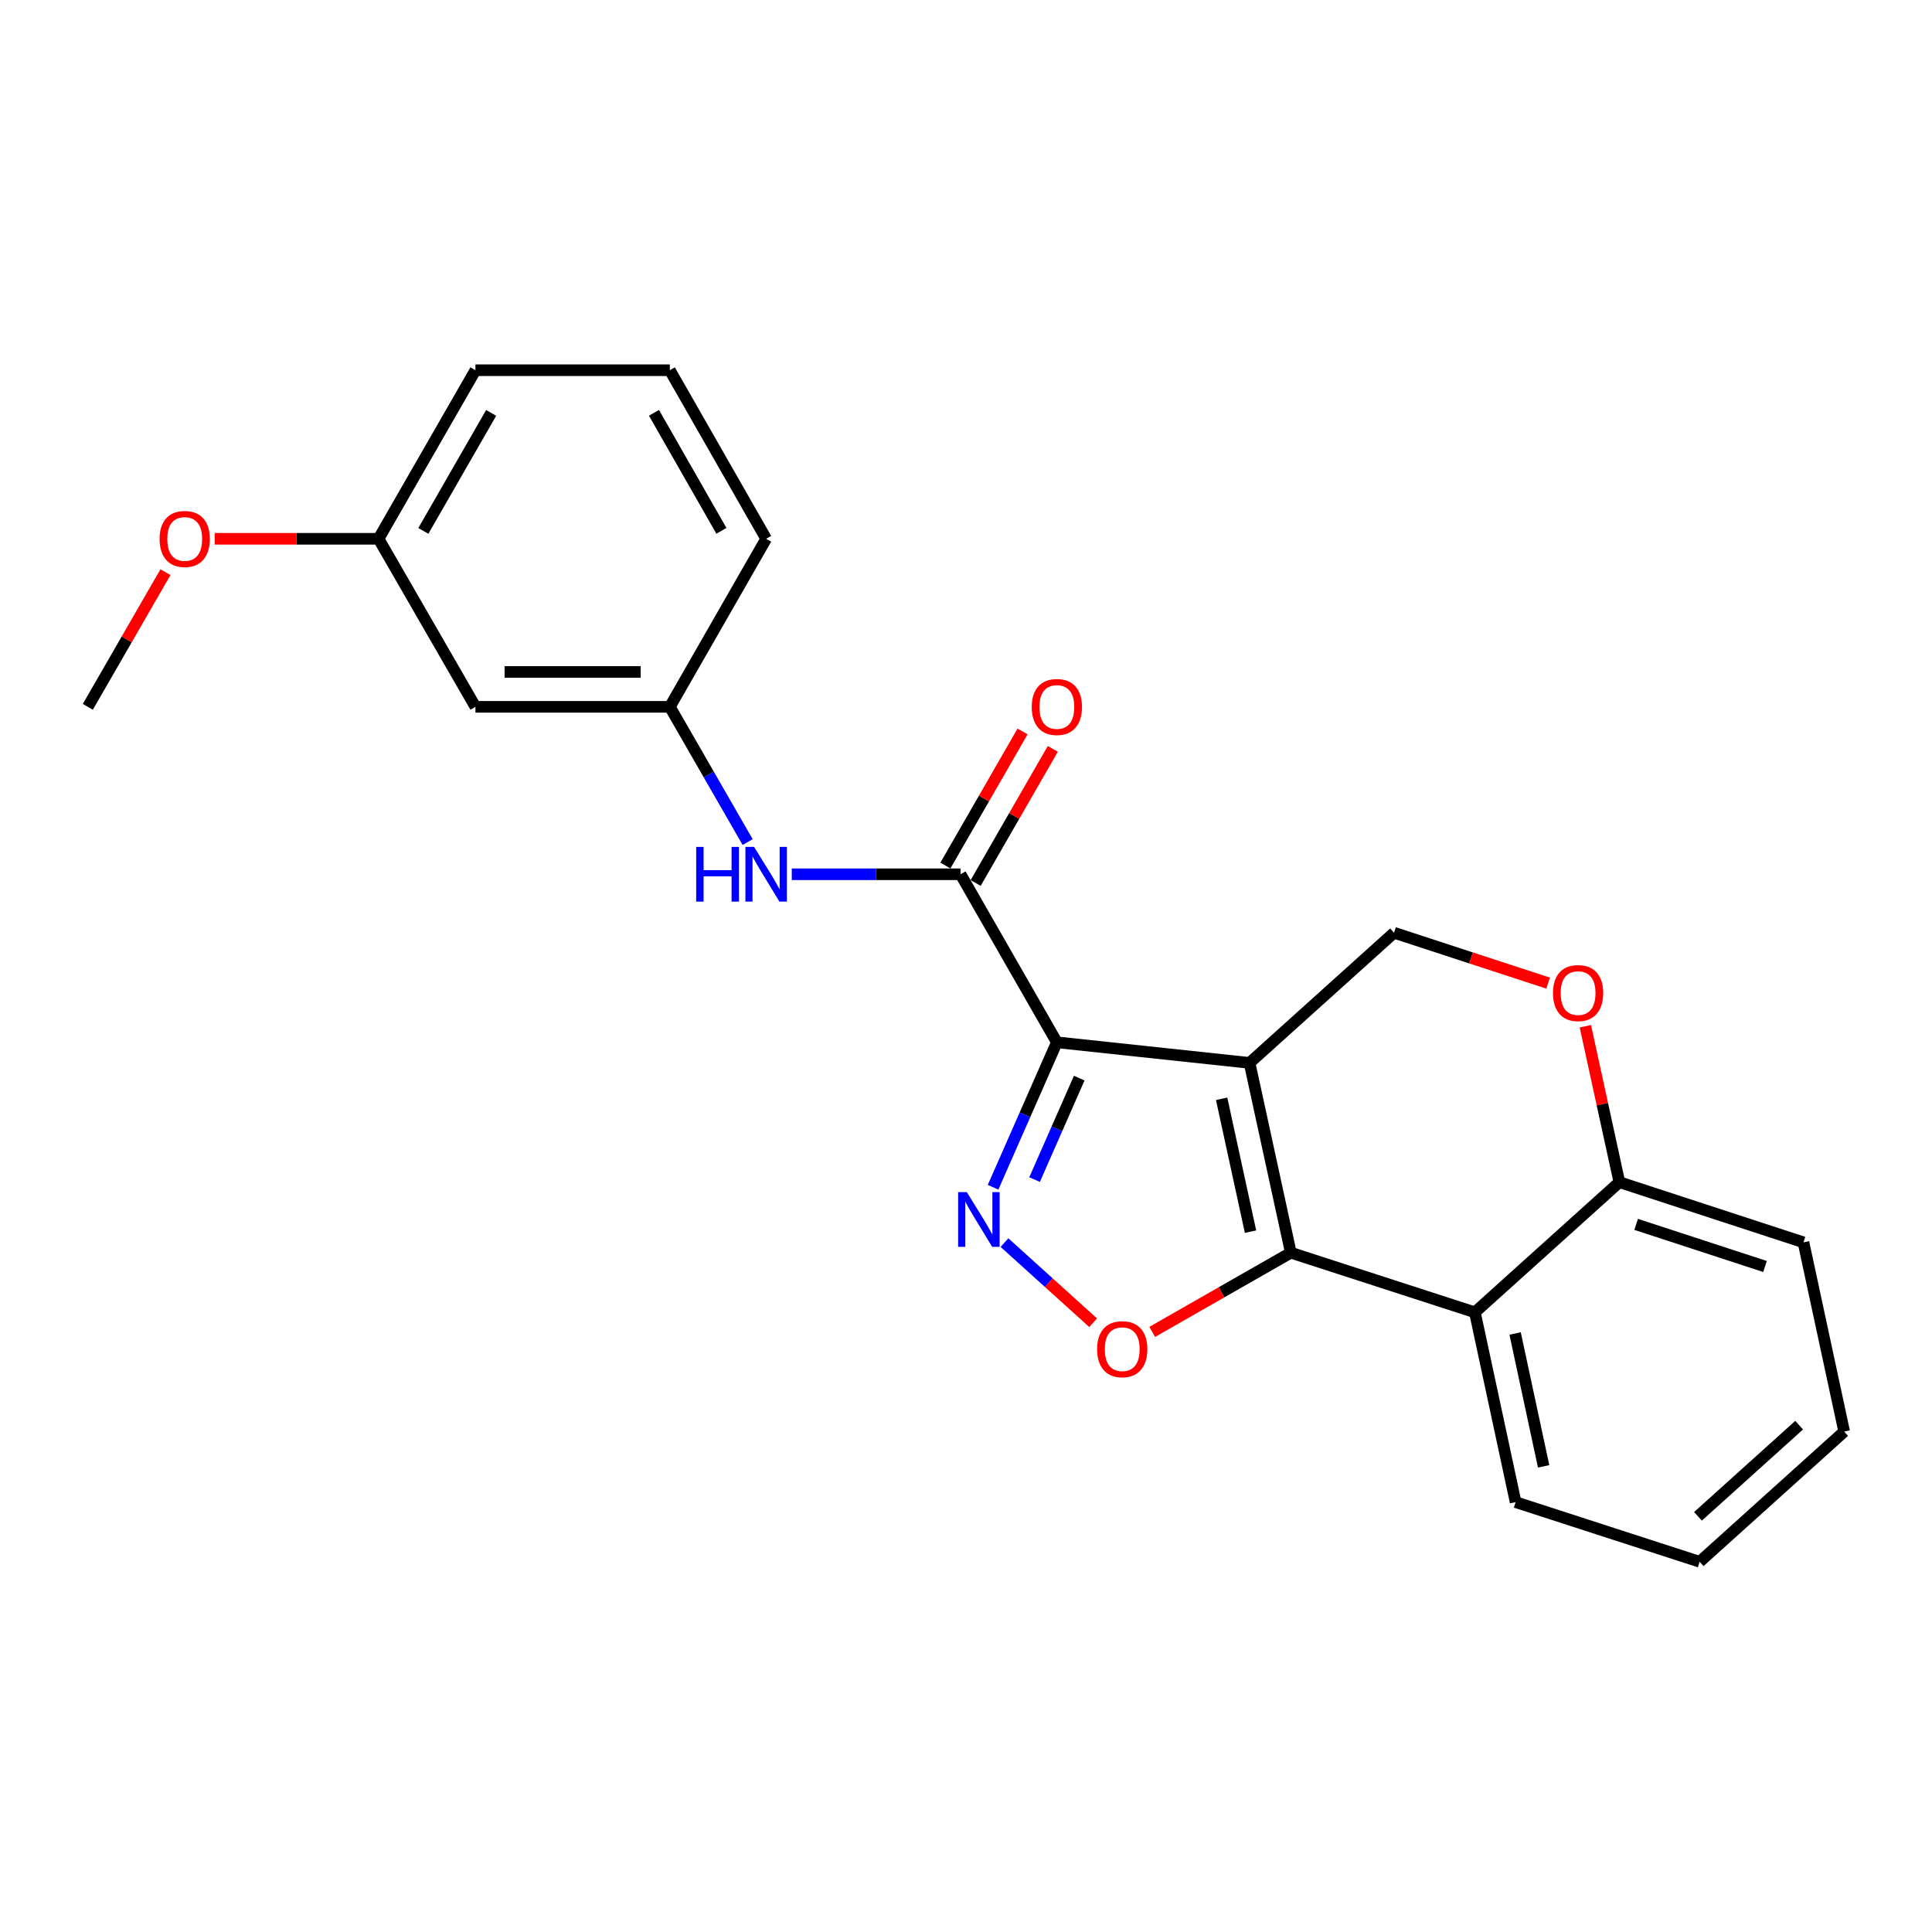 <?xml version='1.0' encoding='iso-8859-1'?>
<svg version='1.1' baseProfile='full'
              xmlns='http://www.w3.org/2000/svg'
                      xmlns:rdkit='http://www.rdkit.org/xml'
                      xmlns:xlink='http://www.w3.org/1999/xlink'
                  xml:space='preserve'
width='1000px' height='1000px' viewBox='0 0 1000 1000'>
<!-- END OF HEADER -->
<rect style='opacity:1.0;fill:#FFFFFF;stroke:none' width='1000' height='1000' x='0' y='0'> </rect>
<path class='bond-0' d='M 646.761,550.152 L 547.03,539.493' style='fill:none;fill-rule:evenodd;stroke:#000000;stroke-width:6px;stroke-linecap:butt;stroke-linejoin:miter;stroke-opacity:1' />
<path class='bond-1' d='M 646.761,550.152 L 668.129,648.397' style='fill:none;fill-rule:evenodd;stroke:#000000;stroke-width:6px;stroke-linecap:butt;stroke-linejoin:miter;stroke-opacity:1' />
<path class='bond-1' d='M 632.314,568.728 L 647.271,637.5' style='fill:none;fill-rule:evenodd;stroke:#000000;stroke-width:6px;stroke-linecap:butt;stroke-linejoin:miter;stroke-opacity:1' />
<path class='bond-6' d='M 646.761,550.152 L 721.552,482.788' style='fill:none;fill-rule:evenodd;stroke:#000000;stroke-width:6px;stroke-linecap:butt;stroke-linejoin:miter;stroke-opacity:1' />
<path class='bond-2' d='M 547.03,539.493 L 530.519,577.012' style='fill:none;fill-rule:evenodd;stroke:#000000;stroke-width:6px;stroke-linecap:butt;stroke-linejoin:miter;stroke-opacity:1' />
<path class='bond-2' d='M 530.519,577.012 L 514.008,614.53' style='fill:none;fill-rule:evenodd;stroke:#0000FF;stroke-width:6px;stroke-linecap:butt;stroke-linejoin:miter;stroke-opacity:1' />
<path class='bond-2' d='M 558.612,558.025 L 547.054,584.288' style='fill:none;fill-rule:evenodd;stroke:#000000;stroke-width:6px;stroke-linecap:butt;stroke-linejoin:miter;stroke-opacity:1' />
<path class='bond-2' d='M 547.054,584.288 L 535.496,610.551' style='fill:none;fill-rule:evenodd;stroke:#0000FF;stroke-width:6px;stroke-linecap:butt;stroke-linejoin:miter;stroke-opacity:1' />
<path class='bond-4' d='M 547.03,539.493 L 497.17,452.518' style='fill:none;fill-rule:evenodd;stroke:#000000;stroke-width:6px;stroke-linecap:butt;stroke-linejoin:miter;stroke-opacity:1' />
<path class='bond-3' d='M 668.129,648.397 L 632.252,668.896' style='fill:none;fill-rule:evenodd;stroke:#000000;stroke-width:6px;stroke-linecap:butt;stroke-linejoin:miter;stroke-opacity:1' />
<path class='bond-3' d='M 632.252,668.896 L 596.375,689.394' style='fill:none;fill-rule:evenodd;stroke:#FF0000;stroke-width:6px;stroke-linecap:butt;stroke-linejoin:miter;stroke-opacity:1' />
<path class='bond-5' d='M 668.129,648.397 L 763.393,679.259' style='fill:none;fill-rule:evenodd;stroke:#000000;stroke-width:6px;stroke-linecap:butt;stroke-linejoin:miter;stroke-opacity:1' />
<path class='bond-23' d='M 519.914,643.163 L 542.862,663.907' style='fill:none;fill-rule:evenodd;stroke:#0000FF;stroke-width:6px;stroke-linecap:butt;stroke-linejoin:miter;stroke-opacity:1' />
<path class='bond-23' d='M 542.862,663.907 L 565.809,684.65' style='fill:none;fill-rule:evenodd;stroke:#FF0000;stroke-width:6px;stroke-linecap:butt;stroke-linejoin:miter;stroke-opacity:1' />
<path class='bond-8' d='M 497.17,452.518 L 453.495,452.518' style='fill:none;fill-rule:evenodd;stroke:#000000;stroke-width:6px;stroke-linecap:butt;stroke-linejoin:miter;stroke-opacity:1' />
<path class='bond-8' d='M 453.495,452.518 L 409.821,452.518' style='fill:none;fill-rule:evenodd;stroke:#0000FF;stroke-width:6px;stroke-linecap:butt;stroke-linejoin:miter;stroke-opacity:1' />
<path class='bond-10' d='M 504.999,457.023 L 524.964,422.321' style='fill:none;fill-rule:evenodd;stroke:#000000;stroke-width:6px;stroke-linecap:butt;stroke-linejoin:miter;stroke-opacity:1' />
<path class='bond-10' d='M 524.964,422.321 L 544.93,387.618' style='fill:none;fill-rule:evenodd;stroke:#FF0000;stroke-width:6px;stroke-linecap:butt;stroke-linejoin:miter;stroke-opacity:1' />
<path class='bond-10' d='M 489.34,448.014 L 509.306,413.312' style='fill:none;fill-rule:evenodd;stroke:#000000;stroke-width:6px;stroke-linecap:butt;stroke-linejoin:miter;stroke-opacity:1' />
<path class='bond-10' d='M 509.306,413.312 L 529.271,378.609' style='fill:none;fill-rule:evenodd;stroke:#FF0000;stroke-width:6px;stroke-linecap:butt;stroke-linejoin:miter;stroke-opacity:1' />
<path class='bond-14' d='M 763.393,679.259 L 784.48,777.505' style='fill:none;fill-rule:evenodd;stroke:#000000;stroke-width:6px;stroke-linecap:butt;stroke-linejoin:miter;stroke-opacity:1' />
<path class='bond-14' d='M 784.22,690.205 L 798.98,758.977' style='fill:none;fill-rule:evenodd;stroke:#000000;stroke-width:6px;stroke-linecap:butt;stroke-linejoin:miter;stroke-opacity:1' />
<path class='bond-24' d='M 763.393,679.259 L 838.184,611.885' style='fill:none;fill-rule:evenodd;stroke:#000000;stroke-width:6px;stroke-linecap:butt;stroke-linejoin:miter;stroke-opacity:1' />
<path class='bond-7' d='M 721.552,482.788 L 761.432,495.825' style='fill:none;fill-rule:evenodd;stroke:#000000;stroke-width:6px;stroke-linecap:butt;stroke-linejoin:miter;stroke-opacity:1' />
<path class='bond-7' d='M 761.432,495.825 L 801.311,508.862' style='fill:none;fill-rule:evenodd;stroke:#FF0000;stroke-width:6px;stroke-linecap:butt;stroke-linejoin:miter;stroke-opacity:1' />
<path class='bond-9' d='M 820.583,531.197 L 829.384,571.541' style='fill:none;fill-rule:evenodd;stroke:#FF0000;stroke-width:6px;stroke-linecap:butt;stroke-linejoin:miter;stroke-opacity:1' />
<path class='bond-9' d='M 829.384,571.541 L 838.184,611.885' style='fill:none;fill-rule:evenodd;stroke:#000000;stroke-width:6px;stroke-linecap:butt;stroke-linejoin:miter;stroke-opacity:1' />
<path class='bond-11' d='M 386.981,435.859 L 366.843,400.856' style='fill:none;fill-rule:evenodd;stroke:#0000FF;stroke-width:6px;stroke-linecap:butt;stroke-linejoin:miter;stroke-opacity:1' />
<path class='bond-11' d='M 366.843,400.856 L 346.705,365.854' style='fill:none;fill-rule:evenodd;stroke:#000000;stroke-width:6px;stroke-linecap:butt;stroke-linejoin:miter;stroke-opacity:1' />
<path class='bond-18' d='M 838.184,611.885 L 933.469,643.038' style='fill:none;fill-rule:evenodd;stroke:#000000;stroke-width:6px;stroke-linecap:butt;stroke-linejoin:miter;stroke-opacity:1' />
<path class='bond-18' d='M 846.863,633.729 L 913.562,655.536' style='fill:none;fill-rule:evenodd;stroke:#000000;stroke-width:6px;stroke-linecap:butt;stroke-linejoin:miter;stroke-opacity:1' />
<path class='bond-12' d='M 346.705,365.854 L 246.081,365.854' style='fill:none;fill-rule:evenodd;stroke:#000000;stroke-width:6px;stroke-linecap:butt;stroke-linejoin:miter;stroke-opacity:1' />
<path class='bond-12' d='M 331.611,347.789 L 261.174,347.789' style='fill:none;fill-rule:evenodd;stroke:#000000;stroke-width:6px;stroke-linecap:butt;stroke-linejoin:miter;stroke-opacity:1' />
<path class='bond-17' d='M 346.705,365.854 L 396.566,278.88' style='fill:none;fill-rule:evenodd;stroke:#000000;stroke-width:6px;stroke-linecap:butt;stroke-linejoin:miter;stroke-opacity:1' />
<path class='bond-13' d='M 246.081,365.854 L 195.939,278.88' style='fill:none;fill-rule:evenodd;stroke:#000000;stroke-width:6px;stroke-linecap:butt;stroke-linejoin:miter;stroke-opacity:1' />
<path class='bond-15' d='M 195.939,278.88 L 153.527,278.88' style='fill:none;fill-rule:evenodd;stroke:#000000;stroke-width:6px;stroke-linecap:butt;stroke-linejoin:miter;stroke-opacity:1' />
<path class='bond-15' d='M 153.527,278.88 L 111.114,278.88' style='fill:none;fill-rule:evenodd;stroke:#FF0000;stroke-width:6px;stroke-linecap:butt;stroke-linejoin:miter;stroke-opacity:1' />
<path class='bond-26' d='M 195.939,278.88 L 246.081,191.624' style='fill:none;fill-rule:evenodd;stroke:#000000;stroke-width:6px;stroke-linecap:butt;stroke-linejoin:miter;stroke-opacity:1' />
<path class='bond-26' d='M 219.124,274.792 L 254.223,213.713' style='fill:none;fill-rule:evenodd;stroke:#000000;stroke-width:6px;stroke-linecap:butt;stroke-linejoin:miter;stroke-opacity:1' />
<path class='bond-21' d='M 784.48,777.505 L 879.745,808.376' style='fill:none;fill-rule:evenodd;stroke:#000000;stroke-width:6px;stroke-linecap:butt;stroke-linejoin:miter;stroke-opacity:1' />
<path class='bond-20' d='M 85.648,296.149 L 65.551,331.002' style='fill:none;fill-rule:evenodd;stroke:#FF0000;stroke-width:6px;stroke-linecap:butt;stroke-linejoin:miter;stroke-opacity:1' />
<path class='bond-20' d='M 65.551,331.002 L 45.455,365.854' style='fill:none;fill-rule:evenodd;stroke:#000000;stroke-width:6px;stroke-linecap:butt;stroke-linejoin:miter;stroke-opacity:1' />
<path class='bond-16' d='M 346.705,191.624 L 396.566,278.88' style='fill:none;fill-rule:evenodd;stroke:#000000;stroke-width:6px;stroke-linecap:butt;stroke-linejoin:miter;stroke-opacity:1' />
<path class='bond-16' d='M 338.499,213.675 L 373.401,274.754' style='fill:none;fill-rule:evenodd;stroke:#000000;stroke-width:6px;stroke-linecap:butt;stroke-linejoin:miter;stroke-opacity:1' />
<path class='bond-19' d='M 346.705,191.624 L 246.081,191.624' style='fill:none;fill-rule:evenodd;stroke:#000000;stroke-width:6px;stroke-linecap:butt;stroke-linejoin:miter;stroke-opacity:1' />
<path class='bond-22' d='M 933.469,643.038 L 954.545,740.982' style='fill:none;fill-rule:evenodd;stroke:#000000;stroke-width:6px;stroke-linecap:butt;stroke-linejoin:miter;stroke-opacity:1' />
<path class='bond-25' d='M 879.745,808.376 L 954.545,740.982' style='fill:none;fill-rule:evenodd;stroke:#000000;stroke-width:6px;stroke-linecap:butt;stroke-linejoin:miter;stroke-opacity:1' />
<path class='bond-25' d='M 878.872,784.846 L 931.233,737.67' style='fill:none;fill-rule:evenodd;stroke:#000000;stroke-width:6px;stroke-linecap:butt;stroke-linejoin:miter;stroke-opacity:1' />
<path  class='atom-3' d='M 500.414 617.035
L 509.694 632.035
Q 510.614 633.515, 512.094 636.195
Q 513.574 638.875, 513.654 639.035
L 513.654 617.035
L 517.414 617.035
L 517.414 645.355
L 513.534 645.355
L 503.574 628.955
Q 502.414 627.035, 501.174 624.835
Q 499.974 622.635, 499.614 621.955
L 499.614 645.355
L 495.934 645.355
L 495.934 617.035
L 500.414 617.035
' fill='#0000FF'/>
<path  class='atom-4' d='M 567.863 698.338
Q 567.863 691.538, 571.223 687.738
Q 574.583 683.938, 580.863 683.938
Q 587.143 683.938, 590.503 687.738
Q 593.863 691.538, 593.863 698.338
Q 593.863 705.218, 590.463 709.138
Q 587.063 713.018, 580.863 713.018
Q 574.623 713.018, 571.223 709.138
Q 567.863 705.258, 567.863 698.338
M 580.863 709.818
Q 585.183 709.818, 587.503 706.938
Q 589.863 704.018, 589.863 698.338
Q 589.863 692.778, 587.503 689.978
Q 585.183 687.138, 580.863 687.138
Q 576.543 687.138, 574.183 689.938
Q 571.863 692.738, 571.863 698.338
Q 571.863 704.058, 574.183 706.938
Q 576.543 709.818, 580.863 709.818
' fill='#FF0000'/>
<path  class='atom-8' d='M 803.817 514.01
Q 803.817 507.21, 807.177 503.41
Q 810.537 499.61, 816.817 499.61
Q 823.097 499.61, 826.457 503.41
Q 829.817 507.21, 829.817 514.01
Q 829.817 520.89, 826.417 524.81
Q 823.017 528.69, 816.817 528.69
Q 810.577 528.69, 807.177 524.81
Q 803.817 520.93, 803.817 514.01
M 816.817 525.49
Q 821.137 525.49, 823.457 522.61
Q 825.817 519.69, 825.817 514.01
Q 825.817 508.45, 823.457 505.65
Q 821.137 502.81, 816.817 502.81
Q 812.497 502.81, 810.137 505.61
Q 807.817 508.41, 807.817 514.01
Q 807.817 519.73, 810.137 522.61
Q 812.497 525.49, 816.817 525.49
' fill='#FF0000'/>
<path  class='atom-9' d='M 360.346 438.358
L 364.186 438.358
L 364.186 450.398
L 378.666 450.398
L 378.666 438.358
L 382.506 438.358
L 382.506 466.678
L 378.666 466.678
L 378.666 453.598
L 364.186 453.598
L 364.186 466.678
L 360.346 466.678
L 360.346 438.358
' fill='#0000FF'/>
<path  class='atom-9' d='M 390.306 438.358
L 399.586 453.358
Q 400.506 454.838, 401.986 457.518
Q 403.466 460.198, 403.546 460.358
L 403.546 438.358
L 407.306 438.358
L 407.306 466.678
L 403.426 466.678
L 393.466 450.278
Q 392.306 448.358, 391.066 446.158
Q 389.866 443.958, 389.506 443.278
L 389.506 466.678
L 385.826 466.678
L 385.826 438.358
L 390.306 438.358
' fill='#0000FF'/>
<path  class='atom-11' d='M 534.03 365.934
Q 534.03 359.134, 537.39 355.334
Q 540.75 351.534, 547.03 351.534
Q 553.31 351.534, 556.67 355.334
Q 560.03 359.134, 560.03 365.934
Q 560.03 372.814, 556.63 376.734
Q 553.23 380.614, 547.03 380.614
Q 540.79 380.614, 537.39 376.734
Q 534.03 372.854, 534.03 365.934
M 547.03 377.414
Q 551.35 377.414, 553.67 374.534
Q 556.03 371.614, 556.03 365.934
Q 556.03 360.374, 553.67 357.574
Q 551.35 354.734, 547.03 354.734
Q 542.71 354.734, 540.35 357.534
Q 538.03 360.334, 538.03 365.934
Q 538.03 371.654, 540.35 374.534
Q 542.71 377.414, 547.03 377.414
' fill='#FF0000'/>
<path  class='atom-16' d='M 82.606 278.96
Q 82.606 272.16, 85.966 268.36
Q 89.326 264.56, 95.606 264.56
Q 101.886 264.56, 105.246 268.36
Q 108.606 272.16, 108.606 278.96
Q 108.606 285.84, 105.206 289.76
Q 101.806 293.64, 95.606 293.64
Q 89.366 293.64, 85.966 289.76
Q 82.606 285.88, 82.606 278.96
M 95.606 290.44
Q 99.926 290.44, 102.246 287.56
Q 104.606 284.64, 104.606 278.96
Q 104.606 273.4, 102.246 270.6
Q 99.926 267.76, 95.606 267.76
Q 91.286 267.76, 88.926 270.56
Q 86.606 273.36, 86.606 278.96
Q 86.606 284.68, 88.926 287.56
Q 91.286 290.44, 95.606 290.44
' fill='#FF0000'/>
</svg>
